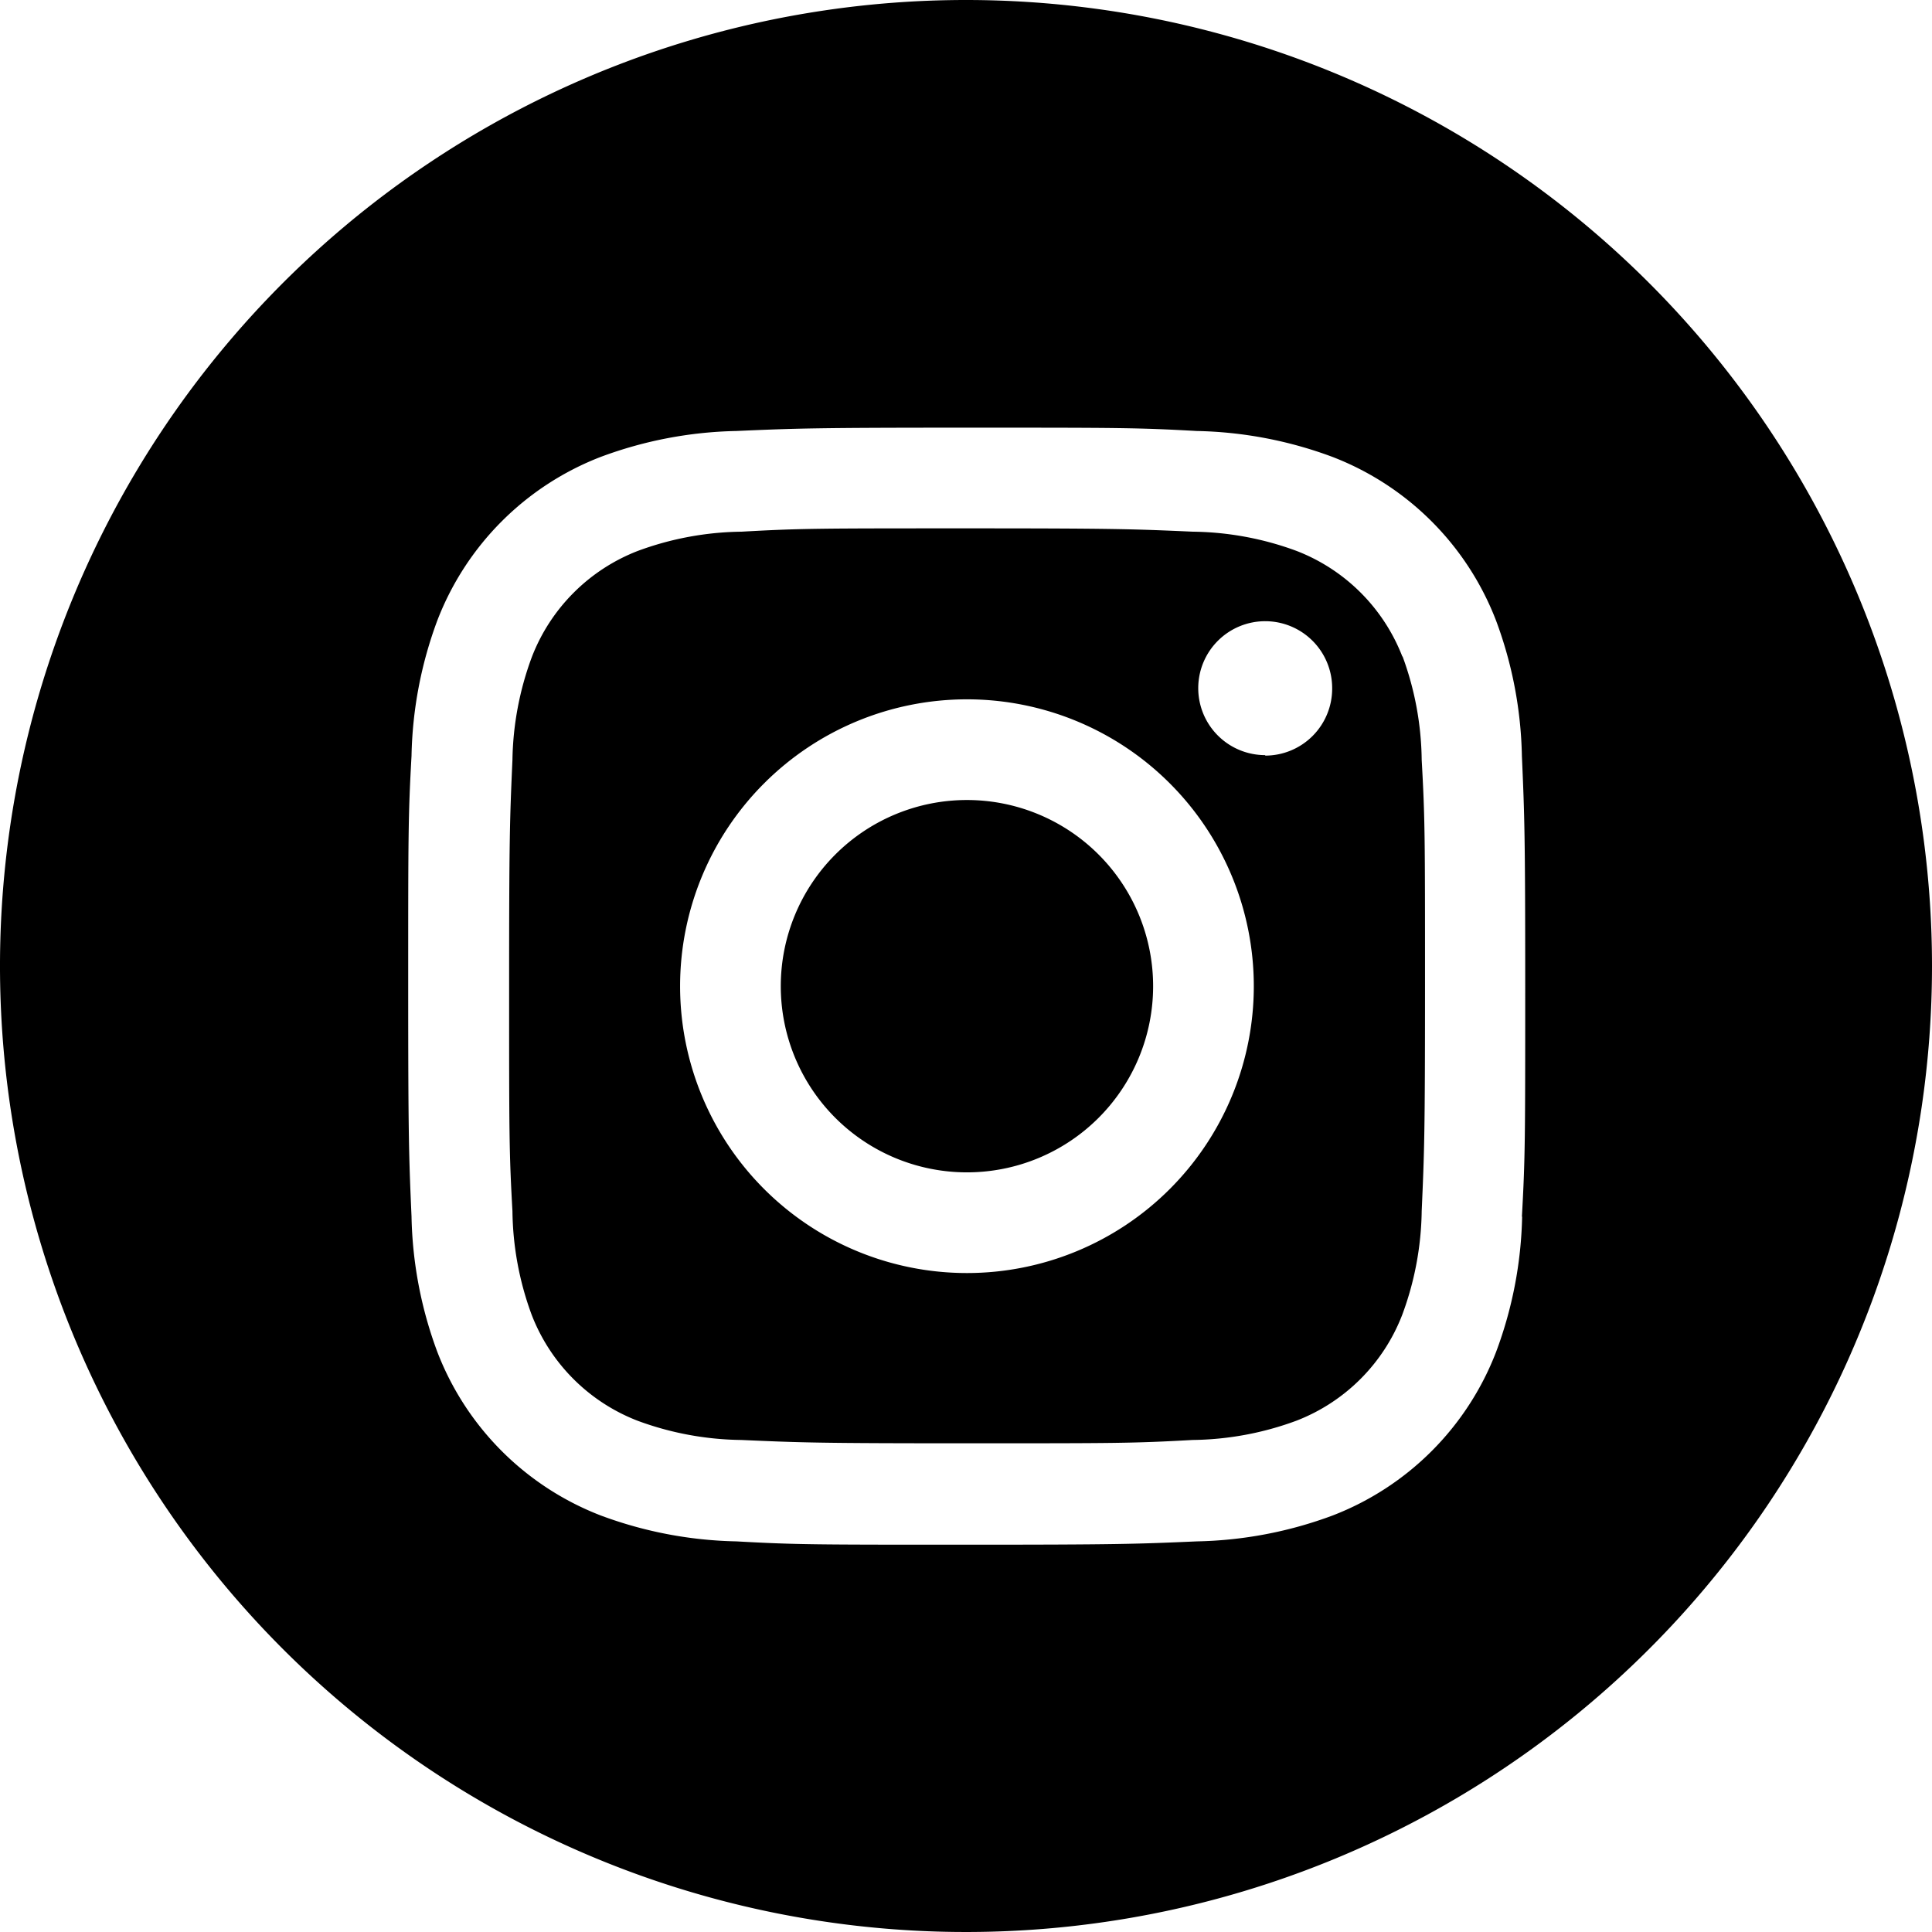 <svg xmlns="http://www.w3.org/2000/svg" viewBox="0 0 81.36 81.36"><defs><style>.cls-1{fill:none;}</style></defs><title>アセット 2</title><g id="レイヤー_2" data-name="レイヤー 2"><g id="レイヤー_1-2" data-name="レイヤー 1"><path d="M59.06,27.66a7.79,7.79,0,0,0-4.46-4.46,13,13,0,0,0-4.37-.81c-2.48-.11-3.22-.14-9.5-.14s-7,0-9.5.14a13,13,0,0,0-4.37.81,7.8,7.8,0,0,0-4.46,4.46A13,13,0,0,0,21.58,32c-.11,2.48-.14,3.22-.14,9.5s0,7,.14,9.5a13,13,0,0,0,.81,4.37,7.79,7.79,0,0,0,4.46,4.46,13,13,0,0,0,4.37.81c2.48.11,3.22.14,9.5.14s7,0,9.5-.14a13,13,0,0,0,4.37-.81,7.78,7.78,0,0,0,4.46-4.46A13,13,0,0,0,59.87,51c.11-2.48.14-3.22.14-9.5s0-7-.14-9.5a13,13,0,0,0-.81-4.37M40.72,53.61A12.08,12.08,0,1,1,52.8,41.53,12.08,12.08,0,0,1,40.72,53.61M53.28,31.8A2.82,2.82,0,1,1,56.1,29a2.82,2.82,0,0,1-2.82,2.82" transform="translate(0 0)"/><path d="M40.72,33.69a7.84,7.84,0,1,0,7.84,7.84,7.84,7.84,0,0,0-7.84-7.84" transform="translate(0 0)"/><path d="M40.68,0A40.68,40.68,0,1,0,81.36,40.68,40.68,40.68,0,0,0,40.68,0M64.1,51.23A17.24,17.24,0,0,1,63,56.94a12,12,0,0,1-6.88,6.88,17.3,17.3,0,0,1-5.71,1.09c-2.51.11-3.31.14-9.7.14s-7.19,0-9.7-.14a17.3,17.3,0,0,1-5.71-1.09,12,12,0,0,1-6.88-6.88,17.24,17.24,0,0,1-1.09-5.71c-.11-2.51-.14-3.31-.14-9.7s0-7.19.14-9.7a17.25,17.25,0,0,1,1.09-5.71,12,12,0,0,1,6.88-6.88A17.29,17.29,0,0,1,31,18.15c2.51-.11,3.31-.14,9.7-.14s7.19,0,9.7.14a17.29,17.29,0,0,1,5.71,1.09A12,12,0,0,1,63,26.13a17.25,17.25,0,0,1,1.09,5.71c.11,2.51.14,3.31.14,9.7s0,7.19-.14,9.7" transform="translate(0 0)"/><rect class="cls-1" width="81.36" height="81.36"/></g></g></svg>